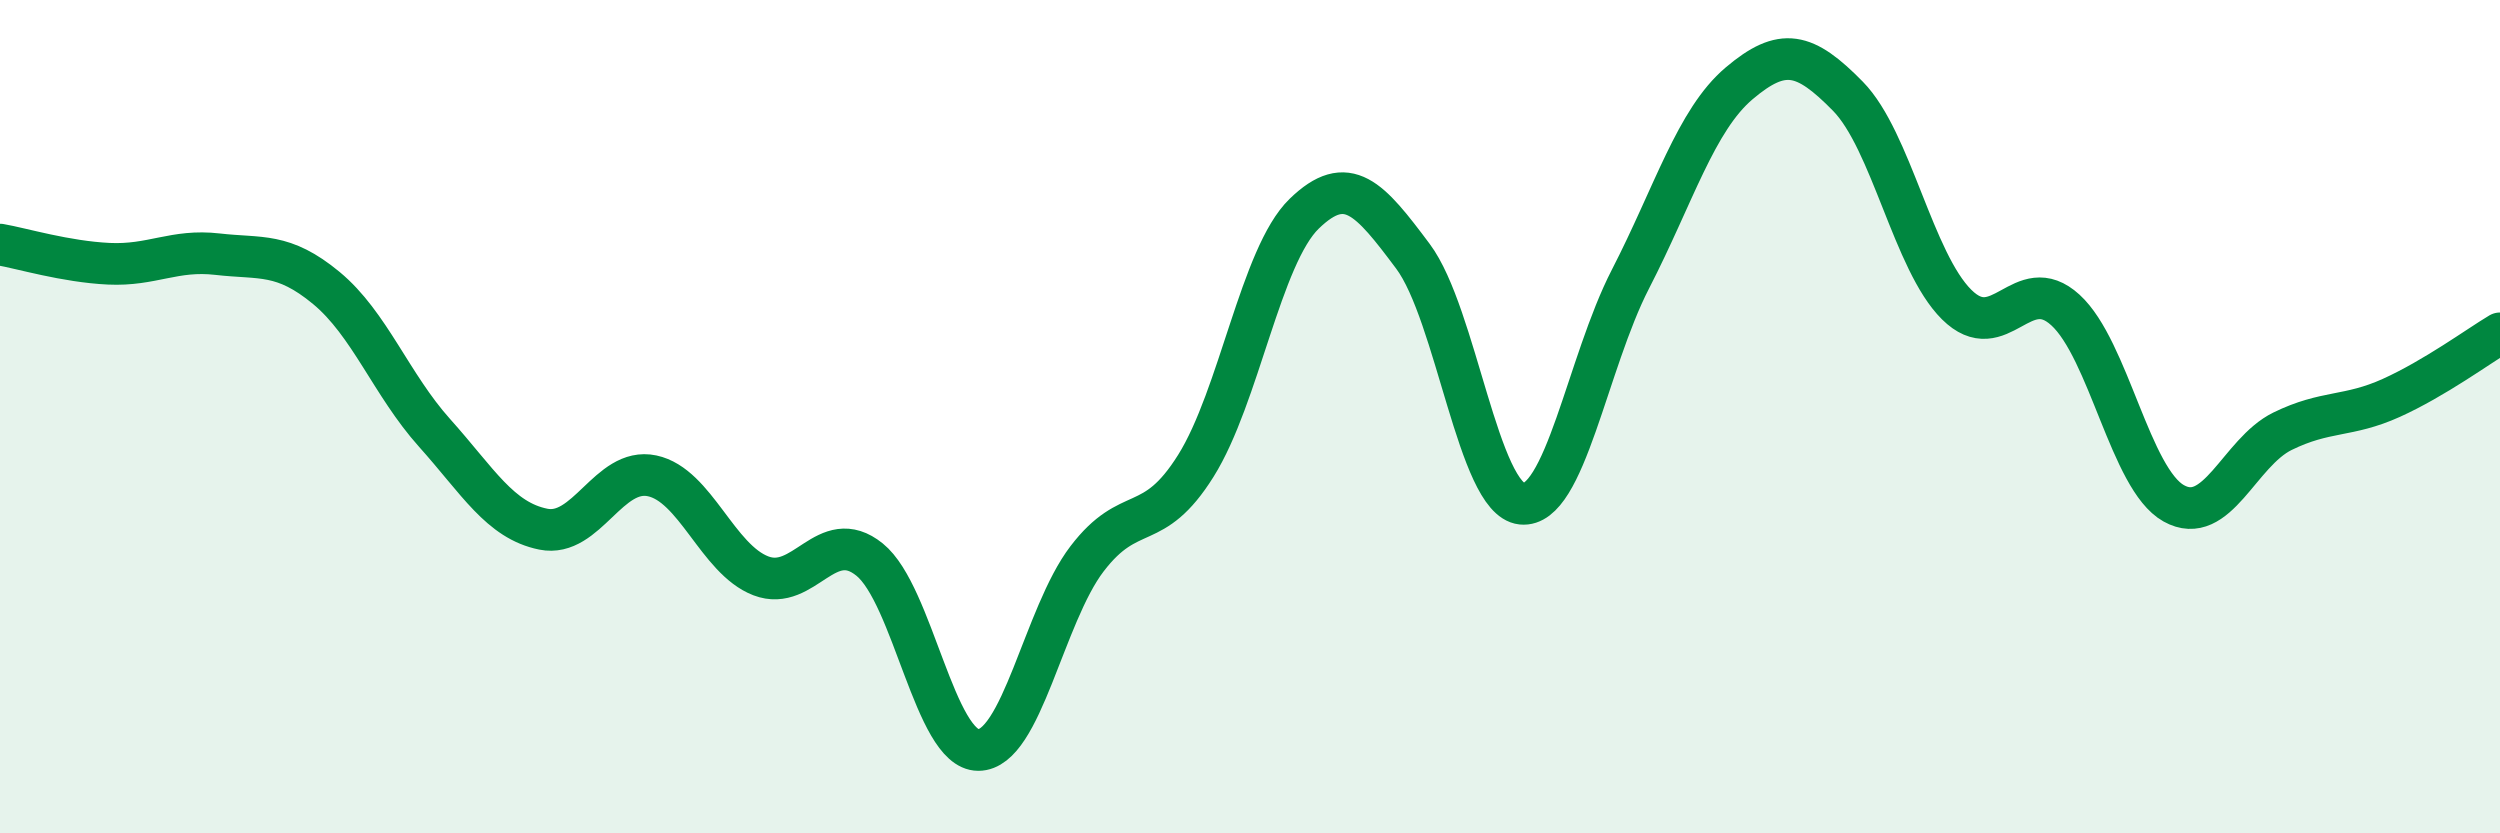 
    <svg width="60" height="20" viewBox="0 0 60 20" xmlns="http://www.w3.org/2000/svg">
      <path
        d="M 0,5.87 C 0.52,5.96 1.57,6.28 2.61,6.33 C 3.65,6.38 4.18,5.98 5.22,6.1 C 6.26,6.22 6.79,6.05 7.83,6.91 C 8.87,7.77 9.39,9.23 10.43,10.39 C 11.47,11.55 12,12.49 13.04,12.7 C 14.08,12.91 14.61,11.2 15.65,11.42 C 16.69,11.64 17.22,13.42 18.26,13.82 C 19.3,14.22 19.83,12.59 20.87,13.43 C 21.91,14.27 22.44,18 23.48,18 C 24.52,18 25.05,14.77 26.09,13.41 C 27.13,12.05 27.66,12.84 28.7,11.18 C 29.74,9.52 30.26,6.14 31.3,5.13 C 32.34,4.12 32.87,4.76 33.91,6.15 C 34.95,7.54 35.48,11.98 36.52,12.09 C 37.56,12.2 38.09,8.72 39.13,6.7 C 40.17,4.68 40.7,2.88 41.74,2 C 42.78,1.12 43.31,1.25 44.35,2.31 C 45.39,3.37 45.92,6.28 46.96,7.31 C 48,8.34 48.53,6.49 49.57,7.44 C 50.61,8.39 51.13,11.5 52.17,12.08 C 53.21,12.66 53.74,10.86 54.78,10.35 C 55.82,9.84 56.35,10.02 57.39,9.55 C 58.43,9.08 59.48,8.31 60,8L60 20L0 20Z"
        fill="#008740"
        opacity="0.1"
        stroke-linecap="round"
        stroke-linejoin="round"
      />
      <path
        d="M 0,5.87 C 0.52,5.96 1.57,6.28 2.61,6.33 C 3.65,6.38 4.18,5.98 5.22,6.1 C 6.26,6.22 6.79,6.05 7.83,6.91 C 8.87,7.77 9.39,9.23 10.43,10.39 C 11.47,11.55 12,12.49 13.04,12.7 C 14.08,12.91 14.61,11.2 15.65,11.42 C 16.69,11.64 17.22,13.42 18.26,13.82 C 19.3,14.22 19.83,12.59 20.87,13.43 C 21.91,14.27 22.44,18 23.48,18 C 24.52,18 25.05,14.77 26.09,13.41 C 27.13,12.05 27.66,12.84 28.7,11.18 C 29.74,9.52 30.26,6.14 31.3,5.13 C 32.34,4.12 32.87,4.76 33.91,6.15 C 34.95,7.54 35.48,11.98 36.52,12.09 C 37.56,12.2 38.09,8.72 39.13,6.7 C 40.17,4.68 40.7,2.88 41.74,2 C 42.78,1.12 43.31,1.25 44.35,2.31 C 45.39,3.37 45.92,6.28 46.96,7.31 C 48,8.34 48.53,6.49 49.57,7.44 C 50.61,8.39 51.13,11.5 52.17,12.08 C 53.21,12.66 53.74,10.86 54.78,10.35 C 55.82,9.84 56.35,10.02 57.39,9.55 C 58.43,9.08 59.48,8.31 60,8"
        stroke="#008740"
        stroke-width="1"
        fill="none"
        stroke-linecap="round"
        stroke-linejoin="round"
      />
    </svg>
  